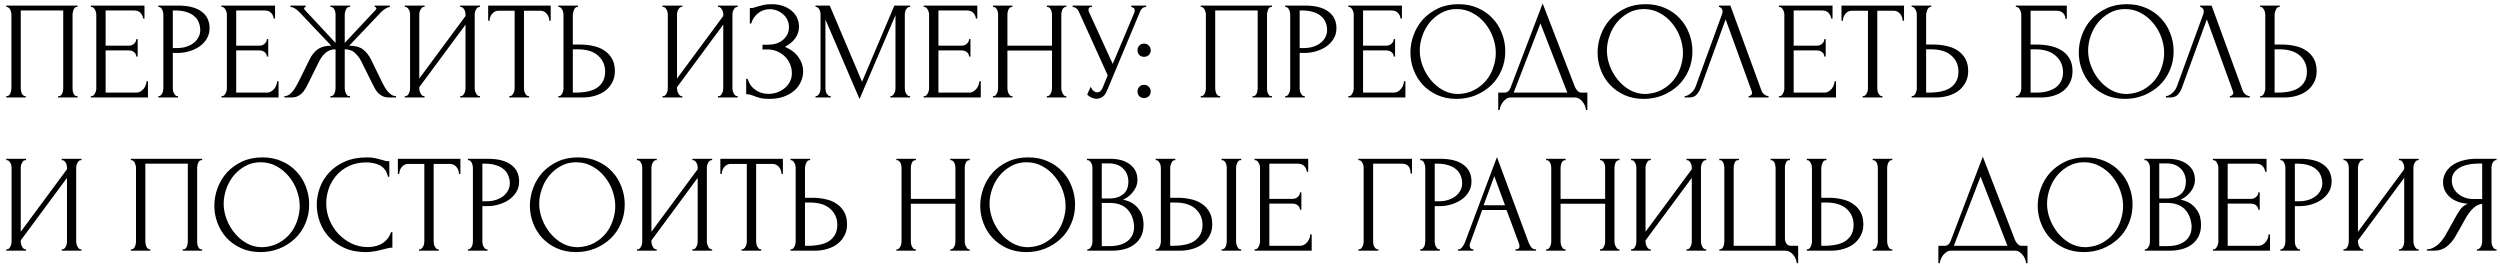 <?xml version="1.0" encoding="UTF-8"?> <svg xmlns="http://www.w3.org/2000/svg" width="359" height="38" viewBox="0 0 359 38" fill="none"><path d="M0.9 13.8H1C1.107 13.8 1.2 13.767 1.28 13.7C1.36 13.62 1.427 13.527 1.48 13.42C1.533 13.3 1.573 13.18 1.6 13.06C1.627 12.927 1.64 12.807 1.64 12.7V2.04C1.64 1.947 1.62 1.84 1.58 1.72C1.553 1.6 1.513 1.487 1.46 1.38C1.407 1.273 1.34 1.187 1.26 1.12C1.18 1.04 1.093 1 1 1H0.9V0.8H11.14V1H10.98C10.887 1 10.807 1.04 10.74 1.12C10.673 1.187 10.613 1.28 10.56 1.4C10.52 1.507 10.487 1.62 10.46 1.74C10.433 1.86 10.42 1.96 10.42 2.04V12.7C10.42 12.807 10.427 12.92 10.44 13.04C10.467 13.16 10.5 13.28 10.54 13.4C10.593 13.507 10.653 13.6 10.72 13.68C10.8 13.76 10.887 13.8 10.98 13.8H11.14V14H8.34V13.8H8.52C8.613 13.8 8.693 13.76 8.76 13.68C8.84 13.6 8.9 13.507 8.94 13.4C8.993 13.293 9.027 13.18 9.04 13.06C9.067 12.927 9.08 12.807 9.08 12.7V1.5H2.98V12.7C2.98 12.807 2.993 12.927 3.02 13.06C3.047 13.18 3.08 13.293 3.12 13.4C3.173 13.507 3.24 13.6 3.32 13.68C3.4 13.76 3.493 13.8 3.6 13.8H3.7V14H0.9V13.8ZM13.048 13.8H13.148C13.255 13.8 13.348 13.767 13.428 13.7C13.508 13.62 13.575 13.527 13.628 13.42C13.695 13.313 13.742 13.2 13.768 13.08C13.808 12.96 13.828 12.847 13.828 12.74V2.04C13.828 1.947 13.808 1.84 13.768 1.72C13.742 1.6 13.695 1.487 13.628 1.38C13.575 1.273 13.508 1.187 13.428 1.12C13.348 1.04 13.255 1 13.148 1H13.048V0.8H20.748V2.66H20.548C20.522 2.353 20.402 2.087 20.188 1.86C19.975 1.62 19.642 1.5 19.188 1.5H15.168V6.56H18.488C18.795 6.56 19.048 6.467 19.248 6.28C19.462 6.093 19.568 5.873 19.568 5.62H19.768V8.12H19.568C19.568 7.88 19.468 7.673 19.268 7.5C19.068 7.327 18.808 7.24 18.488 7.24H15.168V13.3H19.548C19.802 13.3 20.022 13.24 20.208 13.12C20.395 13 20.548 12.86 20.668 12.7C20.802 12.527 20.895 12.347 20.948 12.16C21.015 11.96 21.048 11.793 21.048 11.66H21.248V14H13.048V13.8ZM22.735 0.8H25.576C27.055 0.8 28.175 1.087 28.936 1.66C29.709 2.22 30.096 3.02 30.096 4.06C30.096 4.62 29.962 5.12 29.695 5.56C29.429 6 29.076 6.373 28.636 6.68C28.209 6.973 27.722 7.2 27.175 7.36C26.642 7.52 26.109 7.6 25.576 7.6H24.816V12.7C24.816 12.807 24.829 12.927 24.855 13.06C24.882 13.18 24.922 13.293 24.976 13.4C25.042 13.507 25.109 13.6 25.175 13.68C25.256 13.76 25.349 13.8 25.456 13.8H25.555V14H22.735V13.8H22.835C22.929 13.8 23.015 13.76 23.096 13.68C23.175 13.6 23.242 13.507 23.296 13.4C23.349 13.293 23.389 13.18 23.416 13.06C23.442 12.927 23.456 12.807 23.456 12.7V2.04C23.456 1.853 23.402 1.64 23.296 1.4C23.189 1.16 23.035 1.027 22.835 1H22.735V0.8ZM24.816 1.5V6.9H25.416C25.949 6.9 26.422 6.827 26.835 6.68C27.262 6.533 27.616 6.34 27.895 6.1C28.175 5.86 28.389 5.587 28.535 5.28C28.682 4.973 28.756 4.66 28.756 4.34C28.756 3.953 28.689 3.593 28.555 3.26C28.436 2.913 28.229 2.613 27.936 2.36C27.655 2.093 27.282 1.887 26.816 1.74C26.349 1.58 25.776 1.5 25.096 1.5H24.816ZM31.798 13.8H31.898C32.005 13.8 32.098 13.767 32.178 13.7C32.258 13.62 32.325 13.527 32.378 13.42C32.445 13.313 32.492 13.2 32.518 13.08C32.558 12.96 32.578 12.847 32.578 12.74V2.04C32.578 1.947 32.558 1.84 32.518 1.72C32.492 1.6 32.445 1.487 32.378 1.38C32.325 1.273 32.258 1.187 32.178 1.12C32.098 1.04 32.005 1 31.898 1H31.798V0.8H39.498V2.66H39.298C39.272 2.353 39.152 2.087 38.938 1.86C38.725 1.62 38.392 1.5 37.938 1.5H33.918V6.56H37.238C37.545 6.56 37.798 6.467 37.998 6.28C38.212 6.093 38.318 5.873 38.318 5.62H38.518V8.12H38.318C38.318 7.88 38.218 7.673 38.018 7.5C37.818 7.327 37.558 7.24 37.238 7.24H33.918V13.3H38.298C38.552 13.3 38.772 13.24 38.958 13.12C39.145 13 39.298 12.86 39.418 12.7C39.552 12.527 39.645 12.347 39.698 12.16C39.765 11.96 39.798 11.793 39.798 11.66H39.998V14H31.798V13.8ZM47.446 13.8H47.545C47.652 13.8 47.745 13.767 47.825 13.7C47.906 13.62 47.972 13.527 48.026 13.42C48.079 13.3 48.119 13.18 48.145 13.06C48.172 12.927 48.185 12.807 48.185 12.7V7.08C47.612 7.08 47.139 7.247 46.766 7.58C46.392 7.9 46.086 8.3 45.846 8.78L44.245 12C44.126 12.253 43.992 12.5 43.846 12.74C43.712 12.98 43.552 13.193 43.365 13.38C43.179 13.567 42.959 13.72 42.706 13.84C42.452 13.947 42.139 14 41.766 14H40.846V13.8C41.099 13.8 41.332 13.727 41.545 13.58C41.759 13.42 41.946 13.233 42.105 13.02C42.279 12.793 42.425 12.567 42.545 12.34C42.679 12.113 42.785 11.92 42.865 11.76L44.446 8.56C44.752 7.92 45.145 7.427 45.626 7.08C46.119 6.733 46.766 6.56 47.566 6.56L43.066 1.82C42.839 1.58 42.612 1.387 42.386 1.24C42.172 1.093 41.946 1.013 41.706 1V0.8H43.886V1C43.739 1.04 43.666 1.113 43.666 1.22C43.666 1.26 43.692 1.32 43.745 1.4L48.185 6.16V2.04C48.185 1.947 48.172 1.84 48.145 1.72C48.119 1.6 48.079 1.487 48.026 1.38C47.972 1.273 47.906 1.187 47.825 1.12C47.745 1.04 47.652 1 47.545 1H47.446V0.8H50.266V1H50.105C49.919 1.027 49.772 1.16 49.666 1.4C49.559 1.64 49.505 1.853 49.505 2.04V6.16L53.965 1.4C54.019 1.347 54.045 1.287 54.045 1.22C54.045 1.073 53.965 1 53.806 1V0.8H55.986V1C55.759 1.027 55.526 1.12 55.285 1.28C55.045 1.427 54.832 1.607 54.645 1.82L50.145 6.56C50.986 6.56 51.639 6.733 52.105 7.08C52.572 7.427 52.965 7.92 53.285 8.56L54.846 11.76C54.925 11.92 55.026 12.113 55.145 12.34C55.266 12.567 55.412 12.793 55.586 13.02C55.759 13.233 55.952 13.42 56.166 13.58C56.379 13.727 56.612 13.8 56.865 13.8V14H55.925C55.566 14 55.259 13.947 55.005 13.84C54.752 13.72 54.532 13.573 54.346 13.4C54.159 13.213 53.999 13 53.865 12.76C53.732 12.52 53.599 12.267 53.465 12L51.865 8.78C51.626 8.313 51.319 7.913 50.946 7.58C50.586 7.247 50.105 7.08 49.505 7.08V12.7C49.505 12.807 49.519 12.92 49.545 13.04C49.572 13.16 49.612 13.28 49.666 13.4C49.719 13.507 49.779 13.6 49.846 13.68C49.925 13.76 50.019 13.8 50.126 13.8H50.266V14H47.446V13.8ZM66.087 13.8H66.187C66.293 13.8 66.387 13.767 66.467 13.7C66.547 13.62 66.613 13.527 66.667 13.42C66.733 13.3 66.78 13.18 66.807 13.06C66.833 12.927 66.847 12.807 66.847 12.7V3.54L60.207 12.52V12.7C60.207 12.807 60.22 12.927 60.247 13.06C60.287 13.18 60.333 13.293 60.387 13.4C60.44 13.507 60.507 13.6 60.587 13.68C60.667 13.76 60.76 13.8 60.867 13.8H60.967V14H58.127V13.8H58.227C58.333 13.8 58.427 13.767 58.507 13.7C58.587 13.62 58.653 13.527 58.707 13.42C58.773 13.3 58.82 13.18 58.847 13.06C58.873 12.927 58.887 12.807 58.887 12.7V2.04C58.887 1.947 58.873 1.84 58.847 1.72C58.82 1.6 58.773 1.487 58.707 1.38C58.653 1.273 58.587 1.187 58.507 1.12C58.427 1.04 58.333 1 58.227 1H58.127V0.8H60.967V1H60.807C60.713 1.013 60.627 1.06 60.547 1.14C60.48 1.22 60.42 1.313 60.367 1.42C60.313 1.513 60.273 1.62 60.247 1.74C60.22 1.847 60.207 1.947 60.207 2.04V11.28L66.847 2.3V2.04C66.847 1.947 66.833 1.84 66.807 1.72C66.78 1.6 66.733 1.487 66.667 1.38C66.613 1.273 66.547 1.187 66.467 1.12C66.387 1.04 66.293 1 66.187 1H66.087V0.8H68.927V1H68.827C68.72 1 68.627 1.04 68.547 1.12C68.467 1.187 68.4 1.273 68.347 1.38C68.293 1.487 68.247 1.6 68.207 1.72C68.18 1.84 68.167 1.947 68.167 2.04V12.7C68.167 12.807 68.18 12.92 68.207 13.04C68.247 13.16 68.293 13.28 68.347 13.4C68.4 13.507 68.467 13.6 68.547 13.68C68.627 13.76 68.72 13.8 68.827 13.8H68.927V14H66.087V13.8ZM75.882 13.8H75.982V14H73.142V13.8H73.242C73.349 13.8 73.442 13.76 73.522 13.68C73.602 13.6 73.668 13.507 73.722 13.4C73.788 13.293 73.835 13.18 73.862 13.06C73.888 12.927 73.902 12.807 73.902 12.7V1.54H71.582C71.368 1.54 71.182 1.587 71.022 1.68C70.862 1.773 70.728 1.893 70.622 2.04C70.515 2.173 70.435 2.327 70.382 2.5C70.329 2.66 70.302 2.82 70.302 2.98H70.102V0.8H79.082V2.98H78.882C78.882 2.82 78.855 2.66 78.802 2.5C78.749 2.327 78.668 2.173 78.562 2.04C78.455 1.893 78.322 1.773 78.162 1.68C78.002 1.587 77.815 1.54 77.602 1.54H75.242V12.7C75.242 12.807 75.255 12.927 75.282 13.06C75.308 13.18 75.349 13.293 75.402 13.4C75.469 13.507 75.535 13.6 75.602 13.68C75.682 13.76 75.775 13.8 75.882 13.8ZM80.177 13.8H80.277C80.371 13.8 80.457 13.767 80.537 13.7C80.617 13.62 80.684 13.527 80.737 13.42C80.791 13.313 80.831 13.2 80.857 13.08C80.897 12.96 80.917 12.853 80.917 12.76V2.1C80.917 2.007 80.904 1.893 80.877 1.76C80.851 1.627 80.804 1.507 80.737 1.4C80.684 1.293 80.617 1.2 80.537 1.12C80.457 1.04 80.371 1 80.277 1H80.177V0.8H82.997V1H82.857C82.671 1.027 82.524 1.173 82.417 1.44C82.311 1.693 82.257 1.913 82.257 2.1V6.4H83.377C83.991 6.4 84.591 6.467 85.177 6.6C85.777 6.72 86.304 6.933 86.757 7.24C87.224 7.533 87.597 7.927 87.877 8.42C88.157 8.9 88.297 9.5 88.297 10.22C88.297 10.807 88.177 11.333 87.937 11.8C87.697 12.267 87.371 12.667 86.957 13C86.544 13.32 86.051 13.567 85.477 13.74C84.917 13.913 84.311 14 83.657 14H80.177V13.8ZM82.557 13.3C84.104 13.3 85.211 13.033 85.877 12.5C86.557 11.967 86.897 11.233 86.897 10.3C86.897 9.353 86.557 8.58 85.877 7.98C85.211 7.38 84.224 7.08 82.917 7.08H82.257V13.3H82.557ZM103.098 13.8H103.198C103.305 13.8 103.398 13.767 103.478 13.7C103.558 13.62 103.625 13.527 103.678 13.42C103.745 13.3 103.792 13.18 103.818 13.06C103.845 12.927 103.858 12.807 103.858 12.7V3.54L97.218 12.52V12.7C97.218 12.807 97.232 12.927 97.258 13.06C97.298 13.18 97.345 13.293 97.398 13.4C97.452 13.507 97.518 13.6 97.598 13.68C97.678 13.76 97.772 13.8 97.878 13.8H97.978V14H95.138V13.8H95.238C95.345 13.8 95.438 13.767 95.518 13.7C95.598 13.62 95.665 13.527 95.718 13.42C95.785 13.3 95.832 13.18 95.858 13.06C95.885 12.927 95.898 12.807 95.898 12.7V2.04C95.898 1.947 95.885 1.84 95.858 1.72C95.832 1.6 95.785 1.487 95.718 1.38C95.665 1.273 95.598 1.187 95.518 1.12C95.438 1.04 95.345 1 95.238 1H95.138V0.8H97.978V1H97.818C97.725 1.013 97.638 1.06 97.558 1.14C97.492 1.22 97.432 1.313 97.378 1.42C97.325 1.513 97.285 1.62 97.258 1.74C97.232 1.847 97.218 1.947 97.218 2.04V11.28L103.858 2.3V2.04C103.858 1.947 103.845 1.84 103.818 1.72C103.792 1.6 103.745 1.487 103.678 1.38C103.625 1.273 103.558 1.187 103.478 1.12C103.398 1.04 103.305 1 103.198 1H103.098V0.8H105.938V1H105.838C105.732 1 105.638 1.04 105.558 1.12C105.478 1.187 105.412 1.273 105.358 1.38C105.305 1.487 105.258 1.6 105.218 1.72C105.192 1.84 105.178 1.947 105.178 2.04V12.7C105.178 12.807 105.192 12.92 105.218 13.04C105.258 13.16 105.305 13.28 105.358 13.4C105.412 13.507 105.478 13.6 105.558 13.68C105.638 13.76 105.732 13.8 105.838 13.8H105.938V14H103.098V13.8ZM107.674 1.16H107.854C107.96 1.16 108.08 1.147 108.214 1.12C108.347 1.08 108.487 1.033 108.634 0.98C108.887 0.9 109.187 0.82 109.534 0.74C109.88 0.647 110.3 0.6 110.794 0.6C111.42 0.6 111.974 0.687 112.454 0.86C112.947 1.033 113.36 1.267 113.694 1.56C114.04 1.853 114.3 2.193 114.474 2.58C114.647 2.967 114.734 3.38 114.734 3.82C114.734 4.447 114.554 5.007 114.194 5.5C113.847 5.98 113.354 6.387 112.714 6.72C113.62 7.12 114.28 7.633 114.694 8.26C115.12 8.873 115.334 9.54 115.334 10.26C115.334 10.78 115.22 11.28 114.994 11.76C114.78 12.24 114.467 12.66 114.054 13.02C113.64 13.38 113.134 13.667 112.534 13.88C111.934 14.093 111.247 14.2 110.474 14.2C109.914 14.2 109.46 14.153 109.114 14.06C108.767 13.967 108.467 13.867 108.214 13.76C108.054 13.693 107.9 13.64 107.754 13.6C107.62 13.56 107.48 13.54 107.334 13.54H107.154V11.32H107.354C107.474 11.693 107.634 12.02 107.834 12.3C108.047 12.567 108.287 12.787 108.554 12.96C108.82 13.133 109.107 13.267 109.414 13.36C109.72 13.44 110.034 13.48 110.354 13.48C110.767 13.48 111.174 13.413 111.574 13.28C111.987 13.133 112.347 12.933 112.654 12.68C112.974 12.427 113.227 12.12 113.414 11.76C113.614 11.387 113.714 10.973 113.714 10.52C113.714 10.067 113.627 9.633 113.454 9.22C113.28 8.793 113.034 8.427 112.714 8.12C112.407 7.813 112.04 7.567 111.614 7.38C111.187 7.193 110.72 7.1 110.214 7.1H109.494V6.42H110.314C110.714 6.42 111.094 6.367 111.454 6.26C111.814 6.14 112.127 5.973 112.394 5.76C112.674 5.533 112.894 5.267 113.054 4.96C113.214 4.653 113.294 4.3 113.294 3.9C113.294 3.5 113.214 3.14 113.054 2.82C112.894 2.5 112.68 2.233 112.414 2.02C112.16 1.793 111.867 1.62 111.534 1.5C111.214 1.38 110.88 1.32 110.534 1.32C110.254 1.32 109.98 1.36 109.714 1.44C109.447 1.52 109.194 1.647 108.954 1.82C108.714 1.993 108.5 2.207 108.314 2.46C108.127 2.713 107.98 3.02 107.874 3.38H107.674V1.16ZM127.851 13.8H127.951C128.045 13.8 128.131 13.76 128.211 13.68C128.291 13.6 128.358 13.507 128.411 13.4C128.478 13.293 128.525 13.18 128.551 13.06C128.578 12.927 128.591 12.807 128.591 12.7V2.18L123.431 14.22L118.531 2.8V12.7C118.531 12.807 118.545 12.927 118.571 13.06C118.598 13.18 118.638 13.293 118.691 13.4C118.758 13.507 118.831 13.6 118.911 13.68C118.991 13.76 119.085 13.8 119.191 13.8H119.291V14H117.111V13.8H117.211C117.305 13.8 117.391 13.76 117.471 13.68C117.551 13.6 117.618 13.507 117.671 13.4C117.725 13.293 117.765 13.18 117.791 13.06C117.818 12.927 117.831 12.807 117.831 12.7V2.04C117.831 1.947 117.818 1.84 117.791 1.72C117.765 1.6 117.725 1.487 117.671 1.38C117.618 1.273 117.551 1.187 117.471 1.12C117.391 1.04 117.305 1 117.211 1H117.111V0.8H119.151L123.791 11.74L128.431 0.8H130.691V1H130.591C130.485 1 130.391 1.04 130.311 1.12C130.231 1.187 130.158 1.273 130.091 1.38C130.038 1.487 129.998 1.6 129.971 1.72C129.945 1.84 129.931 1.947 129.931 2.04V12.7C129.931 12.807 129.945 12.927 129.971 13.06C129.998 13.18 130.038 13.293 130.091 13.4C130.158 13.507 130.231 13.6 130.311 13.68C130.391 13.76 130.485 13.8 130.591 13.8H130.691V14H127.851V13.8ZM132.638 13.8H132.738C132.845 13.8 132.938 13.767 133.018 13.7C133.098 13.62 133.165 13.527 133.218 13.42C133.285 13.313 133.332 13.2 133.358 13.08C133.398 12.96 133.418 12.847 133.418 12.74V2.04C133.418 1.947 133.398 1.84 133.358 1.72C133.332 1.6 133.285 1.487 133.218 1.38C133.165 1.273 133.098 1.187 133.018 1.12C132.938 1.04 132.845 1 132.738 1H132.638V0.8H140.338V2.66H140.138C140.112 2.353 139.992 2.087 139.778 1.86C139.565 1.62 139.232 1.5 138.778 1.5H134.758V6.56H138.078C138.385 6.56 138.638 6.467 138.838 6.28C139.052 6.093 139.158 5.873 139.158 5.62H139.358V8.12H139.158C139.158 7.88 139.058 7.673 138.858 7.5C138.658 7.327 138.398 7.24 138.078 7.24H134.758V13.3H139.138C139.392 13.3 139.612 13.24 139.798 13.12C139.985 13 140.138 12.86 140.258 12.7C140.392 12.527 140.485 12.347 140.538 12.16C140.605 11.96 140.638 11.793 140.638 11.66H140.838V14H132.638V13.8ZM150.325 13.8H150.425C150.519 13.8 150.605 13.767 150.685 13.7C150.765 13.62 150.832 13.527 150.885 13.42C150.952 13.3 150.999 13.18 151.025 13.06C151.052 12.927 151.065 12.807 151.065 12.7V7.26H144.665V12.7C144.665 12.807 144.679 12.927 144.705 13.06C144.732 13.18 144.772 13.293 144.825 13.4C144.879 13.507 144.939 13.6 145.005 13.68C145.085 13.76 145.179 13.8 145.285 13.8H145.385V14H142.585V13.8H142.685C142.779 13.8 142.865 13.767 142.945 13.7C143.025 13.62 143.092 13.527 143.145 13.42C143.212 13.3 143.259 13.18 143.285 13.06C143.312 12.927 143.325 12.807 143.325 12.7V2.04C143.325 1.947 143.312 1.84 143.285 1.72C143.259 1.6 143.219 1.487 143.165 1.38C143.112 1.273 143.045 1.187 142.965 1.12C142.885 1.04 142.792 1 142.685 1H142.585V0.8H145.385V1H145.285C145.179 1 145.085 1.04 145.005 1.12C144.925 1.187 144.859 1.273 144.805 1.38C144.765 1.487 144.732 1.6 144.705 1.72C144.679 1.84 144.665 1.947 144.665 2.04V6.56H151.065V2.04C151.065 1.947 151.052 1.84 151.025 1.72C150.999 1.6 150.959 1.487 150.905 1.38C150.852 1.273 150.785 1.187 150.705 1.12C150.625 1.04 150.532 1 150.425 1H150.325V0.8H153.125V1H153.025C152.919 1 152.825 1.04 152.745 1.12C152.665 1.187 152.599 1.273 152.545 1.38C152.505 1.487 152.472 1.6 152.445 1.72C152.419 1.84 152.405 1.947 152.405 2.04V12.7C152.405 12.807 152.419 12.927 152.445 13.06C152.485 13.18 152.532 13.293 152.585 13.4C152.639 13.507 152.699 13.6 152.765 13.68C152.845 13.76 152.932 13.8 153.025 13.8H153.125V14H150.325V13.8ZM154.027 0.8H156.807V1H156.687C156.54 1 156.44 1.047 156.387 1.14C156.333 1.22 156.307 1.307 156.307 1.4C156.307 1.467 156.313 1.527 156.327 1.58C156.34 1.633 156.353 1.673 156.367 1.7L159.787 9.18L162.847 1.92C162.86 1.893 162.88 1.84 162.907 1.76C162.933 1.667 162.947 1.58 162.947 1.5C162.947 1.313 162.88 1.187 162.747 1.12C162.613 1.04 162.513 1 162.447 1V0.8H164.587V1C164.347 1 164.16 1.067 164.027 1.2C163.907 1.32 163.813 1.447 163.747 1.58L158.947 13.06C158.787 13.447 158.573 13.733 158.307 13.92C158.04 14.093 157.753 14.18 157.447 14.18C157.247 14.18 157.067 14.147 156.907 14.08C156.747 14.027 156.607 13.96 156.487 13.88C156.367 13.8 156.273 13.727 156.207 13.66C156.153 13.593 156.127 13.56 156.127 13.56L156.627 12.46C156.733 12.713 156.873 12.913 157.047 13.06C157.22 13.193 157.4 13.26 157.587 13.26C157.707 13.26 157.827 13.22 157.947 13.14C158.08 13.047 158.193 12.907 158.287 12.72L159.067 10.82L154.907 1.64C154.72 1.24 154.427 1.027 154.027 1V0.8ZM163.345 7.22C163.345 6.953 163.431 6.727 163.605 6.54C163.791 6.353 164.018 6.26 164.285 6.26C164.551 6.26 164.778 6.353 164.965 6.54C165.151 6.727 165.245 6.953 165.245 7.22C165.245 7.487 165.151 7.713 164.965 7.9C164.778 8.073 164.551 8.16 164.285 8.16C164.018 8.16 163.791 8.073 163.605 7.9C163.431 7.713 163.345 7.487 163.345 7.22ZM163.345 13.14C163.345 12.873 163.431 12.647 163.605 12.46C163.791 12.273 164.018 12.18 164.285 12.18C164.551 12.18 164.778 12.273 164.965 12.46C165.151 12.647 165.245 12.873 165.245 13.14C165.245 13.407 165.151 13.633 164.965 13.82C164.778 13.993 164.551 14.08 164.285 14.08C164.018 14.08 163.791 13.993 163.605 13.82C163.431 13.633 163.345 13.407 163.345 13.14ZM172.423 13.8H172.523C172.63 13.8 172.723 13.767 172.803 13.7C172.883 13.62 172.95 13.527 173.003 13.42C173.057 13.3 173.097 13.18 173.123 13.06C173.15 12.927 173.163 12.807 173.163 12.7V2.04C173.163 1.947 173.143 1.84 173.103 1.72C173.077 1.6 173.037 1.487 172.983 1.38C172.93 1.273 172.863 1.187 172.783 1.12C172.703 1.04 172.617 1 172.523 1H172.423V0.8H182.663V1H182.503C182.41 1 182.33 1.04 182.263 1.12C182.197 1.187 182.137 1.28 182.083 1.4C182.043 1.507 182.01 1.62 181.983 1.74C181.957 1.86 181.943 1.96 181.943 2.04V12.7C181.943 12.807 181.95 12.92 181.963 13.04C181.99 13.16 182.023 13.28 182.063 13.4C182.117 13.507 182.177 13.6 182.243 13.68C182.323 13.76 182.41 13.8 182.503 13.8H182.663V14H179.863V13.8H180.043C180.137 13.8 180.217 13.76 180.283 13.68C180.363 13.6 180.423 13.507 180.463 13.4C180.517 13.293 180.55 13.18 180.563 13.06C180.59 12.927 180.603 12.807 180.603 12.7V1.5H174.503V12.7C174.503 12.807 174.517 12.927 174.543 13.06C174.57 13.18 174.603 13.293 174.643 13.4C174.697 13.507 174.763 13.6 174.843 13.68C174.923 13.76 175.017 13.8 175.123 13.8H175.223V14H172.423V13.8ZM184.552 0.8H187.392C188.872 0.8 189.992 1.087 190.752 1.66C191.525 2.22 191.912 3.02 191.912 4.06C191.912 4.62 191.779 5.12 191.512 5.56C191.245 6 190.892 6.373 190.452 6.68C190.025 6.973 189.539 7.2 188.992 7.36C188.459 7.52 187.925 7.6 187.392 7.6H186.632V12.7C186.632 12.807 186.645 12.927 186.672 13.06C186.699 13.18 186.739 13.293 186.792 13.4C186.859 13.507 186.925 13.6 186.992 13.68C187.072 13.76 187.165 13.8 187.272 13.8H187.372V14H184.552V13.8H184.652C184.745 13.8 184.832 13.76 184.912 13.68C184.992 13.6 185.059 13.507 185.112 13.4C185.165 13.293 185.205 13.18 185.232 13.06C185.259 12.927 185.272 12.807 185.272 12.7V2.04C185.272 1.853 185.219 1.64 185.112 1.4C185.005 1.16 184.852 1.027 184.652 1H184.552V0.8ZM186.632 1.5V6.9H187.232C187.765 6.9 188.239 6.827 188.652 6.68C189.079 6.533 189.432 6.34 189.712 6.1C189.992 5.86 190.205 5.587 190.352 5.28C190.499 4.973 190.572 4.66 190.572 4.34C190.572 3.953 190.505 3.593 190.372 3.26C190.252 2.913 190.045 2.613 189.752 2.36C189.472 2.093 189.099 1.887 188.632 1.74C188.165 1.58 187.592 1.5 186.912 1.5H186.632ZM193.615 13.8H193.715C193.822 13.8 193.915 13.767 193.995 13.7C194.075 13.62 194.142 13.527 194.195 13.42C194.262 13.313 194.308 13.2 194.335 13.08C194.375 12.96 194.395 12.847 194.395 12.74V2.04C194.395 1.947 194.375 1.84 194.335 1.72C194.308 1.6 194.262 1.487 194.195 1.38C194.142 1.273 194.075 1.187 193.995 1.12C193.915 1.04 193.822 1 193.715 1H193.615V0.8H201.315V2.66H201.115C201.088 2.353 200.968 2.087 200.755 1.86C200.542 1.62 200.208 1.5 199.755 1.5H195.735V6.56H199.055C199.362 6.56 199.615 6.467 199.815 6.28C200.028 6.093 200.135 5.873 200.135 5.62H200.335V8.12H200.135C200.135 7.88 200.035 7.673 199.835 7.5C199.635 7.327 199.375 7.24 199.055 7.24H195.735V13.3H200.115C200.368 13.3 200.588 13.24 200.775 13.12C200.962 13 201.115 12.86 201.235 12.7C201.368 12.527 201.462 12.347 201.515 12.16C201.582 11.96 201.615 11.793 201.615 11.66H201.815V14H193.615V13.8ZM209.437 0.6C210.477 0.6 211.41 0.787 212.237 1.16C213.064 1.52 213.764 2.013 214.337 2.64C214.924 3.253 215.37 3.973 215.677 4.8C215.997 5.613 216.157 6.467 216.157 7.36C216.157 8.36 215.97 9.28 215.597 10.12C215.237 10.96 214.737 11.68 214.097 12.28C213.457 12.88 212.71 13.353 211.857 13.7C211.017 14.033 210.117 14.2 209.157 14.2C208.13 14.2 207.204 14.013 206.377 13.64C205.564 13.267 204.87 12.773 204.297 12.16C203.737 11.547 203.304 10.84 202.997 10.04C202.69 9.24 202.537 8.407 202.537 7.54C202.537 6.687 202.69 5.847 202.997 5.02C203.304 4.18 203.75 3.433 204.337 2.78C204.937 2.127 205.664 1.6 206.517 1.2C207.37 0.8 208.344 0.6 209.437 0.6ZM209.417 13.5C210.31 13.46 211.09 13.26 211.757 12.9C212.437 12.527 213.004 12.06 213.457 11.5C213.91 10.927 214.244 10.3 214.457 9.62C214.684 8.94 214.797 8.267 214.797 7.6C214.797 6.867 214.664 6.127 214.397 5.38C214.13 4.633 213.75 3.96 213.257 3.36C212.764 2.747 212.17 2.253 211.477 1.88C210.797 1.493 210.03 1.3 209.177 1.3C208.35 1.3 207.61 1.487 206.957 1.86C206.304 2.22 205.744 2.687 205.277 3.26C204.824 3.833 204.477 4.473 204.237 5.18C203.997 5.887 203.877 6.58 203.877 7.26C203.877 7.993 204.017 8.733 204.297 9.48C204.577 10.213 204.964 10.88 205.457 11.48C205.95 12.08 206.53 12.567 207.197 12.94C207.877 13.313 208.617 13.5 209.417 13.5ZM227.946 13.3V15.8H227.746C227.733 15.627 227.686 15.433 227.606 15.22C227.526 15.007 227.413 14.807 227.266 14.62C227.133 14.447 226.973 14.3 226.786 14.18C226.599 14.06 226.393 14 226.166 14H216.946C216.719 14 216.513 14.06 216.326 14.18C216.139 14.313 215.973 14.467 215.826 14.64C215.693 14.827 215.579 15.027 215.486 15.24C215.406 15.453 215.359 15.64 215.346 15.8H215.146V13.3H216.026C216.453 13.3 216.753 13.053 216.926 12.56L221.526 0.5L226.166 12.5C226.259 12.7 226.386 12.887 226.546 13.06C226.706 13.22 226.893 13.3 227.106 13.3H227.946ZM217.366 13.3H225.066L221.206 3.36L217.366 13.3ZM236.312 0.6C237.352 0.6 238.285 0.787 239.112 1.16C239.939 1.52 240.639 2.013 241.212 2.64C241.799 3.253 242.245 3.973 242.552 4.8C242.872 5.613 243.032 6.467 243.032 7.36C243.032 8.36 242.845 9.28 242.472 10.12C242.112 10.96 241.612 11.68 240.972 12.28C240.332 12.88 239.585 13.353 238.732 13.7C237.892 14.033 236.992 14.2 236.032 14.2C235.005 14.2 234.079 14.013 233.252 13.64C232.439 13.267 231.745 12.773 231.172 12.16C230.612 11.547 230.179 10.84 229.872 10.04C229.565 9.24 229.412 8.407 229.412 7.54C229.412 6.687 229.565 5.847 229.872 5.02C230.179 4.18 230.625 3.433 231.212 2.78C231.812 2.127 232.539 1.6 233.392 1.2C234.245 0.8 235.219 0.6 236.312 0.6ZM236.292 13.5C237.185 13.46 237.965 13.26 238.632 12.9C239.312 12.527 239.879 12.06 240.332 11.5C240.785 10.927 241.119 10.3 241.332 9.62C241.559 8.94 241.672 8.267 241.672 7.6C241.672 6.867 241.539 6.127 241.272 5.38C241.005 4.633 240.625 3.96 240.132 3.36C239.639 2.747 239.045 2.253 238.352 1.88C237.672 1.493 236.905 1.3 236.052 1.3C235.225 1.3 234.485 1.487 233.832 1.86C233.179 2.22 232.619 2.687 232.152 3.26C231.699 3.833 231.352 4.473 231.112 5.18C230.872 5.887 230.752 6.58 230.752 7.26C230.752 7.993 230.892 8.733 231.172 9.48C231.452 10.213 231.839 10.88 232.332 11.48C232.825 12.08 233.405 12.567 234.072 12.94C234.752 13.313 235.492 13.5 236.292 13.5ZM244.221 12.6C244.101 12.947 243.914 13.267 243.661 13.56C243.408 13.853 243.034 14 242.541 14H241.921V13.8C242.001 13.8 242.108 13.78 242.241 13.74C242.374 13.687 242.514 13.607 242.661 13.5C242.808 13.393 242.954 13.26 243.101 13.1C243.248 12.927 243.374 12.713 243.481 12.46L247.261 2.1C247.328 1.9 247.361 1.747 247.361 1.64C247.361 1.44 247.301 1.287 247.181 1.18C247.074 1.06 246.961 1 246.841 1V0.8H248.481L252.961 13.04C253.028 13.227 253.154 13.4 253.341 13.56C253.528 13.707 253.734 13.787 253.961 13.8V14H251.101V13.8C251.208 13.8 251.314 13.76 251.421 13.68C251.541 13.587 251.601 13.467 251.601 13.32C251.601 13.28 251.588 13.22 251.561 13.14L247.801 2.78L244.221 12.6ZM255.451 13.8H255.551C255.657 13.8 255.751 13.767 255.831 13.7C255.911 13.62 255.977 13.527 256.031 13.42C256.097 13.313 256.144 13.2 256.171 13.08C256.211 12.96 256.231 12.847 256.231 12.74V2.04C256.231 1.947 256.211 1.84 256.171 1.72C256.144 1.6 256.097 1.487 256.031 1.38C255.977 1.273 255.911 1.187 255.831 1.12C255.751 1.04 255.657 1 255.551 1H255.451V0.8H263.151V2.66H262.951C262.924 2.353 262.804 2.087 262.591 1.86C262.377 1.62 262.044 1.5 261.591 1.5H257.571V6.56H260.891C261.197 6.56 261.451 6.467 261.651 6.28C261.864 6.093 261.971 5.873 261.971 5.62H262.171V8.12H261.971C261.971 7.88 261.871 7.673 261.671 7.5C261.471 7.327 261.211 7.24 260.891 7.24H257.571V13.3H261.951C262.204 13.3 262.424 13.24 262.611 13.12C262.797 13 262.951 12.86 263.071 12.7C263.204 12.527 263.297 12.347 263.351 12.16C263.417 11.96 263.451 11.793 263.451 11.66H263.651V14H255.451V13.8ZM270.218 13.8H270.318V14H267.478V13.8H267.578C267.684 13.8 267.778 13.76 267.858 13.68C267.938 13.6 268.004 13.507 268.058 13.4C268.124 13.293 268.171 13.18 268.198 13.06C268.224 12.927 268.238 12.807 268.238 12.7V1.54H265.918C265.704 1.54 265.518 1.587 265.358 1.68C265.198 1.773 265.064 1.893 264.958 2.04C264.851 2.173 264.771 2.327 264.718 2.5C264.664 2.66 264.638 2.82 264.638 2.98H264.438V0.8H273.418V2.98H273.218C273.218 2.82 273.191 2.66 273.138 2.5C273.084 2.327 273.004 2.173 272.898 2.04C272.791 1.893 272.658 1.773 272.498 1.68C272.338 1.587 272.151 1.54 271.938 1.54H269.578V12.7C269.578 12.807 269.591 12.927 269.618 13.06C269.644 13.18 269.684 13.293 269.738 13.4C269.804 13.507 269.871 13.6 269.938 13.68C270.018 13.76 270.111 13.8 270.218 13.8ZM274.513 13.8H274.613C274.707 13.8 274.793 13.767 274.873 13.7C274.953 13.62 275.02 13.527 275.073 13.42C275.127 13.313 275.167 13.2 275.193 13.08C275.233 12.96 275.253 12.853 275.253 12.76V2.1C275.253 2.007 275.24 1.893 275.213 1.76C275.187 1.627 275.14 1.507 275.073 1.4C275.02 1.293 274.953 1.2 274.873 1.12C274.793 1.04 274.707 1 274.613 1H274.513V0.8H277.333V1H277.193C277.007 1.027 276.86 1.173 276.753 1.44C276.647 1.693 276.593 1.913 276.593 2.1V6.4H277.713C278.327 6.4 278.927 6.467 279.513 6.6C280.113 6.72 280.64 6.933 281.093 7.24C281.56 7.533 281.933 7.927 282.213 8.42C282.493 8.9 282.633 9.5 282.633 10.22C282.633 10.807 282.513 11.333 282.273 11.8C282.033 12.267 281.707 12.667 281.293 13C280.88 13.32 280.387 13.567 279.813 13.74C279.253 13.913 278.647 14 277.993 14H274.513V13.8ZM276.893 13.3C278.44 13.3 279.547 13.033 280.213 12.5C280.893 11.967 281.233 11.233 281.233 10.3C281.233 9.353 280.893 8.58 280.213 7.98C279.547 7.38 278.56 7.08 277.253 7.08H276.593V13.3H276.893ZM289.474 13.8H289.574C289.681 13.8 289.774 13.767 289.854 13.7C289.934 13.62 290.001 13.527 290.054 13.42C290.121 13.313 290.168 13.2 290.194 13.08C290.234 12.96 290.254 12.847 290.254 12.74V2.04C290.254 1.947 290.234 1.84 290.194 1.72C290.168 1.6 290.121 1.487 290.054 1.38C290.001 1.273 289.934 1.187 289.854 1.12C289.774 1.04 289.681 1 289.574 1H289.474V0.8H296.794V2.7H296.594C296.594 2.393 296.488 2.127 296.274 1.9C296.061 1.66 295.734 1.54 295.294 1.54H291.594V6.4H292.514C293.128 6.4 293.734 6.46 294.334 6.58C294.948 6.7 295.494 6.907 295.974 7.2C296.468 7.48 296.861 7.867 297.154 8.36C297.461 8.853 297.614 9.473 297.614 10.22C297.614 10.807 297.501 11.333 297.274 11.8C297.061 12.267 296.754 12.667 296.354 13C295.954 13.32 295.474 13.567 294.914 13.74C294.368 13.913 293.768 14 293.114 14H289.474V13.8ZM292.374 13.3C293.041 13.3 293.614 13.227 294.094 13.08C294.588 12.933 294.994 12.733 295.314 12.48C295.634 12.213 295.868 11.907 296.014 11.56C296.174 11.2 296.254 10.813 296.254 10.4C296.254 9.427 295.908 8.633 295.214 8.02C294.521 7.393 293.534 7.08 292.254 7.08H291.594V13.3H292.374ZM305.413 0.6C306.453 0.6 307.387 0.787 308.213 1.16C309.04 1.52 309.74 2.013 310.313 2.64C310.9 3.253 311.347 3.973 311.653 4.8C311.973 5.613 312.133 6.467 312.133 7.36C312.133 8.36 311.947 9.28 311.573 10.12C311.213 10.96 310.713 11.68 310.073 12.28C309.433 12.88 308.687 13.353 307.833 13.7C306.993 14.033 306.093 14.2 305.133 14.2C304.107 14.2 303.18 14.013 302.353 13.64C301.54 13.267 300.847 12.773 300.273 12.16C299.713 11.547 299.28 10.84 298.973 10.04C298.667 9.24 298.513 8.407 298.513 7.54C298.513 6.687 298.667 5.847 298.973 5.02C299.28 4.18 299.727 3.433 300.313 2.78C300.913 2.127 301.64 1.6 302.493 1.2C303.347 0.8 304.32 0.6 305.413 0.6ZM305.393 13.5C306.287 13.46 307.067 13.26 307.733 12.9C308.413 12.527 308.98 12.06 309.433 11.5C309.887 10.927 310.22 10.3 310.433 9.62C310.66 8.94 310.773 8.267 310.773 7.6C310.773 6.867 310.64 6.127 310.373 5.38C310.107 4.633 309.727 3.96 309.233 3.36C308.74 2.747 308.147 2.253 307.453 1.88C306.773 1.493 306.007 1.3 305.153 1.3C304.327 1.3 303.587 1.487 302.933 1.86C302.28 2.22 301.72 2.687 301.253 3.26C300.8 3.833 300.453 4.473 300.213 5.18C299.973 5.887 299.853 6.58 299.853 7.26C299.853 7.993 299.993 8.733 300.273 9.48C300.553 10.213 300.94 10.88 301.433 11.48C301.927 12.08 302.507 12.567 303.173 12.94C303.853 13.313 304.593 13.5 305.393 13.5ZM313.323 12.6C313.203 12.947 313.016 13.267 312.763 13.56C312.509 13.853 312.136 14 311.643 14H311.023V13.8C311.103 13.8 311.209 13.78 311.343 13.74C311.476 13.687 311.616 13.607 311.763 13.5C311.909 13.393 312.056 13.26 312.203 13.1C312.349 12.927 312.476 12.713 312.583 12.46L316.363 2.1C316.429 1.9 316.463 1.747 316.463 1.64C316.463 1.44 316.403 1.287 316.283 1.18C316.176 1.06 316.063 1 315.943 1V0.8H317.583L322.063 13.04C322.129 13.227 322.256 13.4 322.443 13.56C322.629 13.707 322.836 13.787 323.063 13.8V14H320.203V13.8C320.309 13.8 320.416 13.76 320.523 13.68C320.643 13.587 320.703 13.467 320.703 13.32C320.703 13.28 320.689 13.22 320.663 13.14L316.903 2.78L313.323 12.6ZM324.552 13.8H324.652C324.746 13.8 324.832 13.767 324.912 13.7C324.992 13.62 325.059 13.527 325.112 13.42C325.166 13.313 325.206 13.2 325.232 13.08C325.272 12.96 325.292 12.853 325.292 12.76V2.1C325.292 2.007 325.279 1.893 325.252 1.76C325.226 1.627 325.179 1.507 325.112 1.4C325.059 1.293 324.992 1.2 324.912 1.12C324.832 1.04 324.746 1 324.652 1H324.552V0.8H327.372V1H327.232C327.046 1.027 326.899 1.173 326.792 1.44C326.686 1.693 326.632 1.913 326.632 2.1V6.4H327.752C328.366 6.4 328.966 6.467 329.552 6.6C330.152 6.72 330.679 6.933 331.132 7.24C331.599 7.533 331.972 7.927 332.252 8.42C332.532 8.9 332.672 9.5 332.672 10.22C332.672 10.807 332.552 11.333 332.312 11.8C332.072 12.267 331.746 12.667 331.332 13C330.919 13.32 330.426 13.567 329.852 13.74C329.292 13.913 328.686 14 328.032 14H324.552V13.8ZM326.932 13.3C328.479 13.3 329.586 13.033 330.252 12.5C330.932 11.967 331.272 11.233 331.272 10.3C331.272 9.353 330.932 8.58 330.252 7.98C329.586 7.38 328.599 7.08 327.292 7.08H326.632V13.3H326.932ZM8.86 35.8H8.96C9.067 35.8 9.16 35.767 9.24 35.7C9.32 35.62 9.387 35.527 9.44 35.42C9.507 35.3 9.553 35.18 9.58 35.06C9.607 34.927 9.62 34.807 9.62 34.7V25.54L2.98 34.52V34.7C2.98 34.807 2.993 34.927 3.02 35.06C3.06 35.18 3.107 35.293 3.16 35.4C3.213 35.507 3.28 35.6 3.36 35.68C3.44 35.76 3.533 35.8 3.64 35.8H3.74V36H0.9V35.8H1C1.107 35.8 1.2 35.767 1.28 35.7C1.36 35.62 1.427 35.527 1.48 35.42C1.547 35.3 1.593 35.18 1.62 35.06C1.647 34.927 1.66 34.807 1.66 34.7V24.04C1.66 23.947 1.647 23.84 1.62 23.72C1.593 23.6 1.547 23.487 1.48 23.38C1.427 23.273 1.36 23.187 1.28 23.12C1.2 23.04 1.107 23 1 23H0.9V22.8H3.74V23H3.58C3.487 23.013 3.4 23.06 3.32 23.14C3.253 23.22 3.193 23.313 3.14 23.42C3.087 23.513 3.047 23.62 3.02 23.74C2.993 23.847 2.98 23.947 2.98 24.04V33.28L9.62 24.3V24.04C9.62 23.947 9.607 23.84 9.58 23.72C9.553 23.6 9.507 23.487 9.44 23.38C9.387 23.273 9.32 23.187 9.24 23.12C9.16 23.04 9.067 23 8.96 23H8.86V22.8H11.7V23H11.6C11.493 23 11.4 23.04 11.32 23.12C11.24 23.187 11.173 23.273 11.12 23.38C11.067 23.487 11.02 23.6 10.98 23.72C10.953 23.84 10.94 23.947 10.94 24.04V34.7C10.94 34.807 10.953 34.92 10.98 35.04C11.02 35.16 11.067 35.28 11.12 35.4C11.173 35.507 11.24 35.6 11.32 35.68C11.4 35.76 11.493 35.8 11.6 35.8H11.7V36H8.86V35.8ZM18.791 35.8H18.891C18.997 35.8 19.091 35.767 19.171 35.7C19.251 35.62 19.317 35.527 19.371 35.42C19.424 35.3 19.464 35.18 19.491 35.06C19.517 34.927 19.531 34.807 19.531 34.7V24.04C19.531 23.947 19.511 23.84 19.471 23.72C19.444 23.6 19.404 23.487 19.351 23.38C19.297 23.273 19.231 23.187 19.151 23.12C19.071 23.04 18.984 23 18.891 23H18.791V22.8H29.031V23H28.871C28.777 23 28.697 23.04 28.631 23.12C28.564 23.187 28.504 23.28 28.451 23.4C28.411 23.507 28.377 23.62 28.351 23.74C28.324 23.86 28.311 23.96 28.311 24.04V34.7C28.311 34.807 28.317 34.92 28.331 35.04C28.357 35.16 28.391 35.28 28.431 35.4C28.484 35.507 28.544 35.6 28.611 35.68C28.691 35.76 28.777 35.8 28.871 35.8H29.031V36H26.231V35.8H26.411C26.504 35.8 26.584 35.76 26.651 35.68C26.731 35.6 26.791 35.507 26.831 35.4C26.884 35.293 26.917 35.18 26.931 35.06C26.957 34.927 26.971 34.807 26.971 34.7V23.5H20.871V34.7C20.871 34.807 20.884 34.927 20.911 35.06C20.937 35.18 20.971 35.293 21.011 35.4C21.064 35.507 21.131 35.6 21.211 35.68C21.291 35.76 21.384 35.8 21.491 35.8H21.591V36H18.791V35.8ZM37.679 22.6C38.719 22.6 39.652 22.787 40.479 23.16C41.306 23.52 42.006 24.013 42.579 24.64C43.166 25.253 43.612 25.973 43.919 26.8C44.239 27.613 44.399 28.467 44.399 29.36C44.399 30.36 44.212 31.28 43.839 32.12C43.479 32.96 42.979 33.68 42.339 34.28C41.699 34.88 40.952 35.353 40.099 35.7C39.259 36.033 38.359 36.2 37.399 36.2C36.372 36.2 35.446 36.013 34.619 35.64C33.806 35.267 33.112 34.773 32.539 34.16C31.979 33.547 31.546 32.84 31.239 32.04C30.932 31.24 30.779 30.407 30.779 29.54C30.779 28.687 30.932 27.847 31.239 27.02C31.546 26.18 31.992 25.433 32.579 24.78C33.179 24.127 33.906 23.6 34.759 23.2C35.612 22.8 36.586 22.6 37.679 22.6ZM37.659 35.5C38.552 35.46 39.332 35.26 39.999 34.9C40.679 34.527 41.246 34.06 41.699 33.5C42.152 32.927 42.486 32.3 42.699 31.62C42.926 30.94 43.039 30.267 43.039 29.6C43.039 28.867 42.906 28.127 42.639 27.38C42.372 26.633 41.992 25.96 41.499 25.36C41.006 24.747 40.412 24.253 39.719 23.88C39.039 23.493 38.272 23.3 37.419 23.3C36.592 23.3 35.852 23.487 35.199 23.86C34.546 24.22 33.986 24.687 33.519 25.26C33.066 25.833 32.719 26.473 32.479 27.18C32.239 27.887 32.119 28.58 32.119 29.26C32.119 29.993 32.259 30.733 32.539 31.48C32.819 32.213 33.206 32.88 33.699 33.48C34.192 34.08 34.772 34.567 35.439 34.94C36.119 35.313 36.859 35.5 37.659 35.5ZM52.647 23.32C51.66 23.32 50.8 23.5 50.067 23.86C49.347 24.207 48.747 24.667 48.267 25.24C47.787 25.8 47.427 26.433 47.187 27.14C46.96 27.847 46.847 28.547 46.847 29.24C46.847 30.027 47 30.8 47.307 31.56C47.614 32.307 48.034 32.973 48.567 33.56C49.114 34.133 49.747 34.6 50.467 34.96C51.187 35.307 51.967 35.48 52.807 35.48C53.047 35.48 53.327 35.453 53.647 35.4C53.98 35.347 54.307 35.247 54.627 35.1C54.947 34.94 55.24 34.72 55.507 34.44C55.787 34.16 56 33.793 56.147 33.34H56.347V35.56C56.147 35.56 55.934 35.587 55.707 35.64C55.494 35.693 55.254 35.753 54.987 35.82C54.64 35.913 54.254 36 53.827 36.08C53.414 36.16 52.974 36.2 52.507 36.2C51.347 36.2 50.327 36 49.447 35.6C48.567 35.2 47.834 34.68 47.247 34.04C46.66 33.4 46.22 32.68 45.927 31.88C45.634 31.067 45.487 30.247 45.487 29.42C45.487 28.593 45.634 27.773 45.927 26.96C46.22 26.147 46.667 25.42 47.267 24.78C47.867 24.127 48.62 23.6 49.527 23.2C50.434 22.8 51.5 22.6 52.727 22.6C53.167 22.6 53.56 22.64 53.907 22.72C54.267 22.8 54.587 22.88 54.867 22.96C55.067 23.027 55.247 23.08 55.407 23.12C55.58 23.147 55.747 23.16 55.907 23.16V25.38H55.707C55.627 24.967 55.48 24.627 55.267 24.36C55.054 24.08 54.8 23.867 54.507 23.72C54.227 23.573 53.92 23.473 53.587 23.42C53.267 23.353 52.954 23.32 52.647 23.32ZM62.913 35.8H63.013V36H60.173V35.8H60.273C60.38 35.8 60.473 35.76 60.553 35.68C60.633 35.6 60.7 35.507 60.753 35.4C60.82 35.293 60.867 35.18 60.893 35.06C60.92 34.927 60.933 34.807 60.933 34.7V23.54H58.613C58.4 23.54 58.213 23.587 58.053 23.68C57.893 23.773 57.76 23.893 57.653 24.04C57.547 24.173 57.467 24.327 57.413 24.5C57.36 24.66 57.333 24.82 57.333 24.98H57.133V22.8H66.113V24.98H65.913C65.913 24.82 65.886 24.66 65.833 24.5C65.78 24.327 65.7 24.173 65.593 24.04C65.487 23.893 65.353 23.773 65.193 23.68C65.033 23.587 64.847 23.54 64.633 23.54H62.273V34.7C62.273 34.807 62.286 34.927 62.313 35.06C62.34 35.18 62.38 35.293 62.433 35.4C62.5 35.507 62.566 35.6 62.633 35.68C62.713 35.76 62.806 35.8 62.913 35.8ZM67.189 22.8H70.029C71.509 22.8 72.629 23.087 73.389 23.66C74.162 24.22 74.549 25.02 74.549 26.06C74.549 26.62 74.415 27.12 74.149 27.56C73.882 28 73.529 28.373 73.089 28.68C72.662 28.973 72.175 29.2 71.629 29.36C71.095 29.52 70.562 29.6 70.029 29.6H69.269V34.7C69.269 34.807 69.282 34.927 69.309 35.06C69.335 35.18 69.375 35.293 69.429 35.4C69.495 35.507 69.562 35.6 69.629 35.68C69.709 35.76 69.802 35.8 69.909 35.8H70.009V36H67.189V35.8H67.289C67.382 35.8 67.469 35.76 67.549 35.68C67.629 35.6 67.695 35.507 67.749 35.4C67.802 35.293 67.842 35.18 67.869 35.06C67.895 34.927 67.909 34.807 67.909 34.7V24.04C67.909 23.853 67.855 23.64 67.749 23.4C67.642 23.16 67.489 23.027 67.289 23H67.189V22.8ZM69.269 23.5V28.9H69.869C70.402 28.9 70.875 28.827 71.289 28.68C71.715 28.533 72.069 28.34 72.349 28.1C72.629 27.86 72.842 27.587 72.989 27.28C73.135 26.973 73.209 26.66 73.209 26.34C73.209 25.953 73.142 25.593 73.009 25.26C72.889 24.913 72.682 24.613 72.389 24.36C72.109 24.093 71.735 23.887 71.269 23.74C70.802 23.58 70.229 23.5 69.549 23.5H69.269ZM82.992 22.6C84.032 22.6 84.965 22.787 85.792 23.16C86.618 23.52 87.318 24.013 87.892 24.64C88.478 25.253 88.925 25.973 89.232 26.8C89.552 27.613 89.712 28.467 89.712 29.36C89.712 30.36 89.525 31.28 89.152 32.12C88.792 32.96 88.292 33.68 87.652 34.28C87.012 34.88 86.265 35.353 85.412 35.7C84.572 36.033 83.672 36.2 82.712 36.2C81.685 36.2 80.758 36.013 79.932 35.64C79.118 35.267 78.425 34.773 77.852 34.16C77.292 33.547 76.858 32.84 76.552 32.04C76.245 31.24 76.092 30.407 76.092 29.54C76.092 28.687 76.245 27.847 76.552 27.02C76.858 26.18 77.305 25.433 77.892 24.78C78.492 24.127 79.218 23.6 80.072 23.2C80.925 22.8 81.898 22.6 82.992 22.6ZM82.972 35.5C83.865 35.46 84.645 35.26 85.312 34.9C85.992 34.527 86.558 34.06 87.012 33.5C87.465 32.927 87.798 32.3 88.012 31.62C88.238 30.94 88.352 30.267 88.352 29.6C88.352 28.867 88.218 28.127 87.952 27.38C87.685 26.633 87.305 25.96 86.812 25.36C86.318 24.747 85.725 24.253 85.032 23.88C84.352 23.493 83.585 23.3 82.732 23.3C81.905 23.3 81.165 23.487 80.512 23.86C79.858 24.22 79.298 24.687 78.832 25.26C78.378 25.833 78.032 26.473 77.792 27.18C77.552 27.887 77.432 28.58 77.432 29.26C77.432 29.993 77.572 30.733 77.852 31.48C78.132 32.213 78.518 32.88 79.012 33.48C79.505 34.08 80.085 34.567 80.752 34.94C81.432 35.313 82.172 35.5 82.972 35.5ZM99.426 35.8H99.526C99.633 35.8 99.726 35.767 99.806 35.7C99.886 35.62 99.953 35.527 100.006 35.42C100.073 35.3 100.12 35.18 100.146 35.06C100.173 34.927 100.186 34.807 100.186 34.7V25.54L93.546 34.52V34.7C93.546 34.807 93.56 34.927 93.586 35.06C93.626 35.18 93.673 35.293 93.726 35.4C93.78 35.507 93.846 35.6 93.926 35.68C94.006 35.76 94.1 35.8 94.206 35.8H94.306V36H91.466V35.8H91.566C91.673 35.8 91.766 35.767 91.846 35.7C91.926 35.62 91.993 35.527 92.046 35.42C92.113 35.3 92.16 35.18 92.186 35.06C92.213 34.927 92.226 34.807 92.226 34.7V24.04C92.226 23.947 92.213 23.84 92.186 23.72C92.16 23.6 92.113 23.487 92.046 23.38C91.993 23.273 91.926 23.187 91.846 23.12C91.766 23.04 91.673 23 91.566 23H91.466V22.8H94.306V23H94.146C94.053 23.013 93.966 23.06 93.886 23.14C93.82 23.22 93.76 23.313 93.706 23.42C93.653 23.513 93.613 23.62 93.586 23.74C93.56 23.847 93.546 23.947 93.546 24.04V33.28L100.186 24.3V24.04C100.186 23.947 100.173 23.84 100.146 23.72C100.12 23.6 100.073 23.487 100.006 23.38C99.953 23.273 99.886 23.187 99.806 23.12C99.726 23.04 99.633 23 99.526 23H99.426V22.8H102.266V23H102.166C102.06 23 101.966 23.04 101.886 23.12C101.806 23.187 101.74 23.273 101.686 23.38C101.633 23.487 101.586 23.6 101.546 23.72C101.52 23.84 101.506 23.947 101.506 24.04V34.7C101.506 34.807 101.52 34.92 101.546 35.04C101.586 35.16 101.633 35.28 101.686 35.4C101.74 35.507 101.806 35.6 101.886 35.68C101.966 35.76 102.06 35.8 102.166 35.8H102.266V36H99.426V35.8ZM109.222 35.8H109.322V36H106.482V35.8H106.582C106.688 35.8 106.782 35.76 106.862 35.68C106.942 35.6 107.008 35.507 107.062 35.4C107.128 35.293 107.175 35.18 107.202 35.06C107.228 34.927 107.242 34.807 107.242 34.7V23.54H104.922C104.708 23.54 104.522 23.587 104.362 23.68C104.202 23.773 104.068 23.893 103.962 24.04C103.855 24.173 103.775 24.327 103.722 24.5C103.668 24.66 103.642 24.82 103.642 24.98H103.442V22.8H112.422V24.98H112.222C112.222 24.82 112.195 24.66 112.142 24.5C112.088 24.327 112.008 24.173 111.902 24.04C111.795 23.893 111.662 23.773 111.502 23.68C111.342 23.587 111.155 23.54 110.942 23.54H108.582V34.7C108.582 34.807 108.595 34.927 108.622 35.06C108.648 35.18 108.688 35.293 108.742 35.4C108.808 35.507 108.875 35.6 108.942 35.68C109.022 35.76 109.115 35.8 109.222 35.8ZM113.517 35.8H113.617C113.711 35.8 113.797 35.767 113.877 35.7C113.957 35.62 114.024 35.527 114.077 35.42C114.131 35.313 114.171 35.2 114.197 35.08C114.237 34.96 114.257 34.853 114.257 34.76V24.1C114.257 24.007 114.244 23.893 114.217 23.76C114.191 23.627 114.144 23.507 114.077 23.4C114.024 23.293 113.957 23.2 113.877 23.12C113.797 23.04 113.711 23 113.617 23H113.517V22.8H116.337V23H116.197C116.011 23.027 115.864 23.173 115.757 23.44C115.651 23.693 115.597 23.913 115.597 24.1V28.4H116.717C117.331 28.4 117.931 28.467 118.517 28.6C119.117 28.72 119.644 28.933 120.097 29.24C120.564 29.533 120.937 29.927 121.217 30.42C121.497 30.9 121.637 31.5 121.637 32.22C121.637 32.807 121.517 33.333 121.277 33.8C121.037 34.267 120.711 34.667 120.297 35C119.884 35.32 119.391 35.567 118.817 35.74C118.257 35.913 117.651 36 116.997 36H113.517V35.8ZM115.897 35.3C117.444 35.3 118.551 35.033 119.217 34.5C119.897 33.967 120.237 33.233 120.237 32.3C120.237 31.353 119.897 30.58 119.217 29.98C118.551 29.38 117.564 29.08 116.257 29.08H115.597V35.3H115.897ZM136.458 35.8H136.558C136.651 35.8 136.738 35.767 136.818 35.7C136.898 35.62 136.965 35.527 137.018 35.42C137.085 35.3 137.131 35.18 137.158 35.06C137.185 34.927 137.198 34.807 137.198 34.7V29.26H130.798V34.7C130.798 34.807 130.811 34.927 130.838 35.06C130.865 35.18 130.905 35.293 130.958 35.4C131.011 35.507 131.071 35.6 131.138 35.68C131.218 35.76 131.311 35.8 131.418 35.8H131.518V36H128.718V35.8H128.818C128.911 35.8 128.998 35.767 129.078 35.7C129.158 35.62 129.225 35.527 129.278 35.42C129.345 35.3 129.391 35.18 129.418 35.06C129.445 34.927 129.458 34.807 129.458 34.7V24.04C129.458 23.947 129.445 23.84 129.418 23.72C129.391 23.6 129.351 23.487 129.298 23.38C129.245 23.273 129.178 23.187 129.098 23.12C129.018 23.04 128.925 23 128.818 23H128.718V22.8H131.518V23H131.418C131.311 23 131.218 23.04 131.138 23.12C131.058 23.187 130.991 23.273 130.938 23.38C130.898 23.487 130.865 23.6 130.838 23.72C130.811 23.84 130.798 23.947 130.798 24.04V28.56H137.198V24.04C137.198 23.947 137.185 23.84 137.158 23.72C137.131 23.6 137.091 23.487 137.038 23.38C136.985 23.273 136.918 23.187 136.838 23.12C136.758 23.04 136.665 23 136.558 23H136.458V22.8H139.258V23H139.158C139.051 23 138.958 23.04 138.878 23.12C138.798 23.187 138.731 23.273 138.678 23.38C138.638 23.487 138.605 23.6 138.578 23.72C138.551 23.84 138.538 23.947 138.538 24.04V34.7C138.538 34.807 138.551 34.927 138.578 35.06C138.618 35.18 138.665 35.293 138.718 35.4C138.771 35.507 138.831 35.6 138.898 35.68C138.978 35.76 139.065 35.8 139.158 35.8H139.258V36H136.458V35.8ZM147.66 22.6C148.7 22.6 149.633 22.787 150.46 23.16C151.286 23.52 151.986 24.013 152.56 24.64C153.146 25.253 153.593 25.973 153.9 26.8C154.22 27.613 154.38 28.467 154.38 29.36C154.38 30.36 154.193 31.28 153.82 32.12C153.46 32.96 152.96 33.68 152.32 34.28C151.68 34.88 150.933 35.353 150.08 35.7C149.24 36.033 148.34 36.2 147.38 36.2C146.353 36.2 145.426 36.013 144.6 35.64C143.786 35.267 143.093 34.773 142.52 34.16C141.96 33.547 141.526 32.84 141.22 32.04C140.913 31.24 140.76 30.407 140.76 29.54C140.76 28.687 140.913 27.847 141.22 27.02C141.526 26.18 141.973 25.433 142.56 24.78C143.16 24.127 143.886 23.6 144.74 23.2C145.593 22.8 146.566 22.6 147.66 22.6ZM147.64 35.5C148.533 35.46 149.313 35.26 149.98 34.9C150.66 34.527 151.226 34.06 151.68 33.5C152.133 32.927 152.466 32.3 152.68 31.62C152.906 30.94 153.02 30.267 153.02 29.6C153.02 28.867 152.886 28.127 152.62 27.38C152.353 26.633 151.973 25.96 151.48 25.36C150.986 24.747 150.393 24.253 149.7 23.88C149.02 23.493 148.253 23.3 147.4 23.3C146.573 23.3 145.833 23.487 145.18 23.86C144.526 24.22 143.966 24.687 143.5 25.26C143.046 25.833 142.7 26.473 142.46 27.18C142.22 27.887 142.1 28.58 142.1 29.26C142.1 29.993 142.24 30.733 142.52 31.48C142.8 32.213 143.186 32.88 143.68 33.48C144.173 34.08 144.753 34.567 145.42 34.94C146.1 35.313 146.84 35.5 147.64 35.5ZM156.134 35.8H156.234C156.328 35.8 156.414 35.76 156.494 35.68C156.574 35.6 156.641 35.507 156.694 35.4C156.761 35.293 156.808 35.18 156.834 35.06C156.861 34.927 156.874 34.807 156.874 34.7V24.06C156.874 23.967 156.861 23.86 156.834 23.74C156.808 23.62 156.761 23.507 156.694 23.4C156.641 23.28 156.568 23.187 156.474 23.12C156.394 23.04 156.301 23 156.194 23H156.094V22.8H159.374C160.614 22.8 161.581 23.073 162.274 23.62C162.981 24.167 163.334 24.893 163.334 25.8C163.334 26.187 163.268 26.533 163.134 26.84C163.001 27.147 162.828 27.42 162.614 27.66C162.414 27.9 162.194 28.107 161.954 28.28C161.714 28.44 161.488 28.573 161.274 28.68C161.834 28.787 162.301 28.967 162.674 29.22C163.048 29.473 163.348 29.767 163.574 30.1C163.814 30.42 163.981 30.767 164.074 31.14C164.168 31.513 164.214 31.88 164.214 32.24C164.214 32.933 164.088 33.52 163.834 34C163.581 34.467 163.241 34.853 162.814 35.16C162.401 35.453 161.921 35.667 161.374 35.8C160.841 35.933 160.288 36 159.714 36H156.134V35.8ZM162.854 32.36C162.748 31.333 162.401 30.54 161.814 29.98C161.228 29.42 160.401 29.14 159.334 29.14H158.214V35.34H159.374C160.454 35.34 161.301 35.1 161.914 34.62C162.541 34.127 162.854 33.447 162.854 32.58V32.36ZM162.034 25.98C161.994 25.207 161.721 24.593 161.214 24.14C160.721 23.687 160.054 23.46 159.214 23.46H158.214V28.5H159.254C159.814 28.5 160.268 28.427 160.614 28.28C160.974 28.133 161.261 27.947 161.474 27.72C161.688 27.48 161.834 27.22 161.914 26.94C161.994 26.66 162.034 26.387 162.034 26.12V25.98ZM165.96 35.8H166.06C166.153 35.8 166.24 35.767 166.32 35.7C166.4 35.62 166.466 35.527 166.52 35.42C166.573 35.313 166.613 35.2 166.64 35.08C166.68 34.96 166.7 34.853 166.7 34.76V24.1C166.7 24.007 166.686 23.893 166.66 23.76C166.633 23.627 166.586 23.507 166.52 23.4C166.466 23.293 166.4 23.2 166.32 23.12C166.24 23.04 166.153 23 166.06 23H165.96V22.8H168.78V23H168.64C168.453 23.027 168.306 23.173 168.2 23.44C168.093 23.693 168.04 23.913 168.04 24.1V28.4H169.16C169.773 28.4 170.373 28.467 170.96 28.6C171.56 28.72 172.086 28.933 172.54 29.24C173.006 29.533 173.38 29.927 173.66 30.42C173.94 30.9 174.08 31.5 174.08 32.22C174.08 32.807 173.96 33.333 173.72 33.8C173.48 34.267 173.153 34.667 172.74 35C172.326 35.32 171.833 35.567 171.26 35.74C170.7 35.913 170.093 36 169.44 36H165.96V35.8ZM168.34 35.3C169.886 35.3 170.993 35.033 171.66 34.5C172.34 33.967 172.68 33.233 172.68 32.3C172.68 31.353 172.34 30.58 171.66 29.98C170.993 29.38 170.006 29.08 168.7 29.08H168.04V35.3H168.34ZM175.42 22.8H178.24V23H178.08C177.986 23.013 177.9 23.06 177.82 23.14C177.753 23.22 177.693 23.313 177.64 23.42C177.6 23.513 177.566 23.62 177.54 23.74C177.513 23.847 177.5 23.947 177.5 24.04V34.7C177.5 34.807 177.513 34.92 177.54 35.04C177.566 35.16 177.606 35.28 177.66 35.4C177.713 35.507 177.773 35.6 177.84 35.68C177.92 35.747 178.006 35.787 178.1 35.8H178.24V36H175.42V35.8H175.52C175.626 35.8 175.72 35.767 175.8 35.7C175.88 35.62 175.946 35.527 176 35.42C176.053 35.3 176.093 35.18 176.12 35.06C176.146 34.927 176.16 34.807 176.16 34.7V24.04C176.16 23.947 176.146 23.84 176.12 23.72C176.093 23.6 176.053 23.487 176 23.38C175.946 23.273 175.88 23.187 175.8 23.12C175.72 23.04 175.626 23 175.52 23H175.42V22.8ZM180.158 35.8H180.258C180.364 35.8 180.458 35.767 180.538 35.7C180.618 35.62 180.684 35.527 180.738 35.42C180.804 35.313 180.851 35.2 180.878 35.08C180.918 34.96 180.938 34.847 180.938 34.74V24.04C180.938 23.947 180.918 23.84 180.878 23.72C180.851 23.6 180.804 23.487 180.738 23.38C180.684 23.273 180.618 23.187 180.538 23.12C180.458 23.04 180.364 23 180.258 23H180.158V22.8H187.858V24.66H187.658C187.631 24.353 187.511 24.087 187.298 23.86C187.084 23.62 186.751 23.5 186.298 23.5H182.278V28.56H185.598C185.904 28.56 186.158 28.467 186.358 28.28C186.571 28.093 186.678 27.873 186.678 27.62H186.878V30.12H186.678C186.678 29.88 186.578 29.673 186.378 29.5C186.178 29.327 185.918 29.24 185.598 29.24H182.278V35.3H186.658C186.911 35.3 187.131 35.24 187.318 35.12C187.504 35 187.658 34.86 187.778 34.7C187.911 34.527 188.004 34.347 188.058 34.16C188.124 33.96 188.158 33.793 188.158 33.66H188.358V36H180.158V35.8ZM197.84 35.8H197.94V36H195.06V35.8H195.16C195.267 35.8 195.36 35.767 195.44 35.7C195.52 35.62 195.587 35.527 195.64 35.42C195.707 35.313 195.753 35.2 195.78 35.08C195.807 34.96 195.82 34.847 195.82 34.74V24.04C195.82 23.947 195.807 23.84 195.78 23.72C195.753 23.6 195.707 23.487 195.64 23.38C195.587 23.273 195.52 23.187 195.44 23.12C195.36 23.04 195.267 23 195.16 23H195.06V22.8H202.76V24.92H202.56C202.56 24.44 202.453 24.087 202.24 23.86C202.04 23.62 201.72 23.5 201.28 23.5H197.18V34.74C197.18 34.847 197.193 34.96 197.22 35.08C197.247 35.2 197.287 35.313 197.34 35.42C197.407 35.527 197.48 35.62 197.56 35.7C197.64 35.767 197.733 35.8 197.84 35.8ZM203.946 22.8H206.786C208.266 22.8 209.386 23.087 210.146 23.66C210.92 24.22 211.306 25.02 211.306 26.06C211.306 26.62 211.173 27.12 210.906 27.56C210.64 28 210.286 28.373 209.846 28.68C209.42 28.973 208.933 29.2 208.386 29.36C207.853 29.52 207.32 29.6 206.786 29.6H206.026V34.7C206.026 34.807 206.04 34.927 206.066 35.06C206.093 35.18 206.133 35.293 206.186 35.4C206.253 35.507 206.32 35.6 206.386 35.68C206.466 35.76 206.56 35.8 206.666 35.8H206.766V36H203.946V35.8H204.046C204.14 35.8 204.226 35.76 204.306 35.68C204.386 35.6 204.453 35.507 204.506 35.4C204.56 35.293 204.6 35.18 204.626 35.06C204.653 34.927 204.666 34.807 204.666 34.7V24.04C204.666 23.853 204.613 23.64 204.506 23.4C204.4 23.16 204.246 23.027 204.046 23H203.946V22.8ZM206.026 23.5V28.9H206.626C207.16 28.9 207.633 28.827 208.046 28.68C208.473 28.533 208.826 28.34 209.106 28.1C209.386 27.86 209.6 27.587 209.746 27.28C209.893 26.973 209.966 26.66 209.966 26.34C209.966 25.953 209.9 25.593 209.766 25.26C209.646 24.913 209.44 24.613 209.146 24.36C208.866 24.093 208.493 23.887 208.026 23.74C207.56 23.58 206.986 23.5 206.306 23.5H206.026ZM217.622 35.8H217.722C218.042 35.8 218.202 35.653 218.202 35.36C218.202 35.253 218.182 35.14 218.142 35.02L216.342 30.16H212.842L211.102 34.94C211.062 35.047 211.042 35.147 211.042 35.24C211.042 35.413 211.089 35.553 211.182 35.66C211.275 35.753 211.375 35.8 211.482 35.8H211.582V36H209.362V35.8H209.462C209.635 35.8 209.802 35.7 209.962 35.5C210.135 35.287 210.275 35.04 210.382 34.76L214.962 22.56L219.442 34.64C219.535 34.907 219.662 35.167 219.822 35.42C219.995 35.673 220.215 35.8 220.482 35.8H220.582V36H217.622V35.8ZM213.042 29.48H216.122L214.582 25.3L213.042 29.48ZM229.759 35.8H229.859C229.952 35.8 230.039 35.767 230.119 35.7C230.199 35.62 230.266 35.527 230.319 35.42C230.386 35.3 230.432 35.18 230.459 35.06C230.486 34.927 230.499 34.807 230.499 34.7V29.26H224.099V34.7C224.099 34.807 224.112 34.927 224.139 35.06C224.166 35.18 224.206 35.293 224.259 35.4C224.312 35.507 224.372 35.6 224.439 35.68C224.519 35.76 224.612 35.8 224.719 35.8H224.819V36H222.019V35.8H222.119C222.212 35.8 222.299 35.767 222.379 35.7C222.459 35.62 222.526 35.527 222.579 35.42C222.646 35.3 222.692 35.18 222.719 35.06C222.746 34.927 222.759 34.807 222.759 34.7V24.04C222.759 23.947 222.746 23.84 222.719 23.72C222.692 23.6 222.652 23.487 222.599 23.38C222.546 23.273 222.479 23.187 222.399 23.12C222.319 23.04 222.226 23 222.119 23H222.019V22.8H224.819V23H224.719C224.612 23 224.519 23.04 224.439 23.12C224.359 23.187 224.292 23.273 224.239 23.38C224.199 23.487 224.166 23.6 224.139 23.72C224.112 23.84 224.099 23.947 224.099 24.04V28.56H230.499V24.04C230.499 23.947 230.486 23.84 230.459 23.72C230.432 23.6 230.392 23.487 230.339 23.38C230.286 23.273 230.219 23.187 230.139 23.12C230.059 23.04 229.966 23 229.859 23H229.759V22.8H232.559V23H232.459C232.352 23 232.259 23.04 232.179 23.12C232.099 23.187 232.032 23.273 231.979 23.38C231.939 23.487 231.906 23.6 231.879 23.72C231.852 23.84 231.839 23.947 231.839 24.04V34.7C231.839 34.807 231.852 34.927 231.879 35.06C231.919 35.18 231.966 35.293 232.019 35.4C232.072 35.507 232.132 35.6 232.199 35.68C232.279 35.76 232.366 35.8 232.459 35.8H232.559V36H229.759V35.8ZM242.18 35.8H242.28C242.387 35.8 242.48 35.767 242.56 35.7C242.64 35.62 242.707 35.527 242.76 35.42C242.827 35.3 242.874 35.18 242.9 35.06C242.927 34.927 242.94 34.807 242.94 34.7V25.54L236.3 34.52V34.7C236.3 34.807 236.314 34.927 236.34 35.06C236.38 35.18 236.427 35.293 236.48 35.4C236.534 35.507 236.6 35.6 236.68 35.68C236.76 35.76 236.854 35.8 236.96 35.8H237.06V36H234.22V35.8H234.32C234.427 35.8 234.52 35.767 234.6 35.7C234.68 35.62 234.747 35.527 234.8 35.42C234.867 35.3 234.914 35.18 234.94 35.06C234.967 34.927 234.98 34.807 234.98 34.7V24.04C234.98 23.947 234.967 23.84 234.94 23.72C234.914 23.6 234.867 23.487 234.8 23.38C234.747 23.273 234.68 23.187 234.6 23.12C234.52 23.04 234.427 23 234.32 23H234.22V22.8H237.06V23H236.9C236.807 23.013 236.72 23.06 236.64 23.14C236.574 23.22 236.514 23.313 236.46 23.42C236.407 23.513 236.367 23.62 236.34 23.74C236.314 23.847 236.3 23.947 236.3 24.04V33.28L242.94 24.3V24.04C242.94 23.947 242.927 23.84 242.9 23.72C242.874 23.6 242.827 23.487 242.76 23.38C242.707 23.273 242.64 23.187 242.56 23.12C242.48 23.04 242.387 23 242.28 23H242.18V22.8H245.02V23H244.92C244.814 23 244.72 23.04 244.64 23.12C244.56 23.187 244.494 23.273 244.44 23.38C244.387 23.487 244.34 23.6 244.3 23.72C244.274 23.84 244.26 23.947 244.26 24.04V34.7C244.26 34.807 244.274 34.92 244.3 35.04C244.34 35.16 244.387 35.28 244.44 35.4C244.494 35.507 244.56 35.6 244.64 35.68C244.72 35.76 244.814 35.8 244.92 35.8H245.02V36H242.18V35.8ZM246.896 35.8H246.996C247.116 35.8 247.216 35.76 247.296 35.68C247.376 35.6 247.436 35.507 247.476 35.4C247.529 35.293 247.562 35.18 247.576 35.06C247.602 34.927 247.616 34.807 247.616 34.7V24.1C247.616 24.007 247.602 23.893 247.576 23.76C247.562 23.627 247.529 23.507 247.476 23.4C247.436 23.293 247.376 23.2 247.296 23.12C247.216 23.04 247.116 23 246.996 23H246.896V22.8H249.716V23H249.516C249.409 23.013 249.316 23.06 249.236 23.14C249.169 23.22 249.116 23.313 249.076 23.42C249.036 23.527 249.002 23.647 248.976 23.78C248.962 23.9 248.956 24.007 248.956 24.1V35.3H254.976V24.1C254.976 24.007 254.962 23.9 254.936 23.78C254.922 23.647 254.889 23.527 254.836 23.42C254.796 23.313 254.736 23.22 254.656 23.14C254.576 23.06 254.482 23.013 254.376 23H254.256V22.8H257.036V23H256.856C256.749 23.013 256.662 23.06 256.596 23.14C256.529 23.22 256.476 23.313 256.436 23.42C256.396 23.527 256.362 23.647 256.336 23.78C256.322 23.9 256.316 24.007 256.316 24.1V34.22C256.316 34.487 256.382 34.733 256.516 34.96C256.662 35.187 256.896 35.3 257.216 35.3H258.216V37.8H258.016C258.002 37.627 257.956 37.433 257.876 37.22C257.809 37.02 257.702 36.827 257.556 36.64C257.422 36.467 257.249 36.313 257.036 36.18C256.836 36.06 256.596 36 256.316 36H246.896V35.8ZM259.456 35.8H259.556C259.649 35.8 259.736 35.767 259.816 35.7C259.896 35.62 259.962 35.527 260.016 35.42C260.069 35.313 260.109 35.2 260.136 35.08C260.176 34.96 260.196 34.853 260.196 34.76V24.1C260.196 24.007 260.182 23.893 260.156 23.76C260.129 23.627 260.082 23.507 260.016 23.4C259.962 23.293 259.896 23.2 259.816 23.12C259.736 23.04 259.649 23 259.556 23H259.456V22.8H262.276V23H262.136C261.949 23.027 261.802 23.173 261.696 23.44C261.589 23.693 261.536 23.913 261.536 24.1V28.4H262.656C263.269 28.4 263.869 28.467 264.456 28.6C265.056 28.72 265.582 28.933 266.036 29.24C266.502 29.533 266.876 29.927 267.156 30.42C267.436 30.9 267.576 31.5 267.576 32.22C267.576 32.807 267.456 33.333 267.216 33.8C266.976 34.267 266.649 34.667 266.236 35C265.822 35.32 265.329 35.567 264.756 35.74C264.196 35.913 263.589 36 262.936 36H259.456V35.8ZM261.836 35.3C263.382 35.3 264.489 35.033 265.156 34.5C265.836 33.967 266.176 33.233 266.176 32.3C266.176 31.353 265.836 30.58 265.156 29.98C264.489 29.38 263.502 29.08 262.196 29.08H261.536V35.3H261.836ZM268.916 22.8H271.736V23H271.576C271.482 23.013 271.396 23.06 271.316 23.14C271.249 23.22 271.189 23.313 271.136 23.42C271.096 23.513 271.062 23.62 271.036 23.74C271.009 23.847 270.996 23.947 270.996 24.04V34.7C270.996 34.807 271.009 34.92 271.036 35.04C271.062 35.16 271.102 35.28 271.156 35.4C271.209 35.507 271.269 35.6 271.336 35.68C271.416 35.747 271.502 35.787 271.596 35.8H271.736V36H268.916V35.8H269.016C269.122 35.8 269.216 35.767 269.296 35.7C269.376 35.62 269.442 35.527 269.496 35.42C269.549 35.3 269.589 35.18 269.616 35.06C269.642 34.927 269.656 34.807 269.656 34.7V24.04C269.656 23.947 269.642 23.84 269.616 23.72C269.589 23.6 269.549 23.487 269.496 23.38C269.442 23.273 269.376 23.187 269.296 23.12C269.216 23.04 269.122 23 269.016 23H268.916V22.8ZM291.149 35.3V37.8H290.949C290.936 37.627 290.889 37.433 290.809 37.22C290.729 37.007 290.616 36.807 290.469 36.62C290.336 36.447 290.176 36.3 289.989 36.18C289.803 36.06 289.596 36 289.369 36H280.149C279.923 36 279.716 36.06 279.529 36.18C279.343 36.313 279.176 36.467 279.029 36.64C278.896 36.827 278.783 37.027 278.689 37.24C278.609 37.453 278.563 37.64 278.549 37.8H278.349V35.3H279.229C279.656 35.3 279.956 35.053 280.129 34.56L284.729 22.5L289.369 34.5C289.463 34.7 289.589 34.887 289.749 35.06C289.909 35.22 290.096 35.3 290.309 35.3H291.149ZM280.569 35.3H288.269L284.409 25.36L280.569 35.3ZM299.515 22.6C300.555 22.6 301.488 22.787 302.315 23.16C303.142 23.52 303.842 24.013 304.415 24.64C305.002 25.253 305.448 25.973 305.755 26.8C306.075 27.613 306.235 28.467 306.235 29.36C306.235 30.36 306.048 31.28 305.675 32.12C305.315 32.96 304.815 33.68 304.175 34.28C303.535 34.88 302.788 35.353 301.935 35.7C301.095 36.033 300.195 36.2 299.235 36.2C298.208 36.2 297.282 36.013 296.455 35.64C295.642 35.267 294.948 34.773 294.375 34.16C293.815 33.547 293.382 32.84 293.075 32.04C292.768 31.24 292.615 30.407 292.615 29.54C292.615 28.687 292.768 27.847 293.075 27.02C293.382 26.18 293.828 25.433 294.415 24.78C295.015 24.127 295.742 23.6 296.595 23.2C297.448 22.8 298.422 22.6 299.515 22.6ZM299.495 35.5C300.388 35.46 301.168 35.26 301.835 34.9C302.515 34.527 303.082 34.06 303.535 33.5C303.988 32.927 304.322 32.3 304.535 31.62C304.762 30.94 304.875 30.267 304.875 29.6C304.875 28.867 304.742 28.127 304.475 27.38C304.208 26.633 303.828 25.96 303.335 25.36C302.842 24.747 302.248 24.253 301.555 23.88C300.875 23.493 300.108 23.3 299.255 23.3C298.428 23.3 297.688 23.487 297.035 23.86C296.382 24.22 295.822 24.687 295.355 25.26C294.902 25.833 294.555 26.473 294.315 27.18C294.075 27.887 293.955 28.58 293.955 29.26C293.955 29.993 294.095 30.733 294.375 31.48C294.655 32.213 295.042 32.88 295.535 33.48C296.028 34.08 296.608 34.567 297.275 34.94C297.955 35.313 298.695 35.5 299.495 35.5ZM307.99 35.8H308.09C308.183 35.8 308.27 35.76 308.35 35.68C308.43 35.6 308.497 35.507 308.55 35.4C308.617 35.293 308.663 35.18 308.69 35.06C308.717 34.927 308.73 34.807 308.73 34.7V24.06C308.73 23.967 308.717 23.86 308.69 23.74C308.663 23.62 308.617 23.507 308.55 23.4C308.497 23.28 308.423 23.187 308.33 23.12C308.25 23.04 308.157 23 308.05 23H307.95V22.8H311.23C312.47 22.8 313.437 23.073 314.13 23.62C314.837 24.167 315.19 24.893 315.19 25.8C315.19 26.187 315.123 26.533 314.99 26.84C314.857 27.147 314.683 27.42 314.47 27.66C314.27 27.9 314.05 28.107 313.81 28.28C313.57 28.44 313.343 28.573 313.13 28.68C313.69 28.787 314.157 28.967 314.53 29.22C314.903 29.473 315.203 29.767 315.43 30.1C315.67 30.42 315.837 30.767 315.93 31.14C316.023 31.513 316.07 31.88 316.07 32.24C316.07 32.933 315.943 33.52 315.69 34C315.437 34.467 315.097 34.853 314.67 35.16C314.257 35.453 313.777 35.667 313.23 35.8C312.697 35.933 312.143 36 311.57 36H307.99V35.8ZM314.71 32.36C314.603 31.333 314.257 30.54 313.67 29.98C313.083 29.42 312.257 29.14 311.19 29.14H310.07V35.34H311.23C312.31 35.34 313.157 35.1 313.77 34.62C314.397 34.127 314.71 33.447 314.71 32.58V32.36ZM313.89 25.98C313.85 25.207 313.577 24.593 313.07 24.14C312.577 23.687 311.91 23.46 311.07 23.46H310.07V28.5H311.11C311.67 28.5 312.123 28.427 312.47 28.28C312.83 28.133 313.117 27.947 313.33 27.72C313.543 27.48 313.69 27.22 313.77 26.94C313.85 26.66 313.89 26.387 313.89 26.12V25.98ZM317.775 35.8H317.875C317.982 35.8 318.075 35.767 318.155 35.7C318.235 35.62 318.302 35.527 318.355 35.42C318.422 35.313 318.468 35.2 318.495 35.08C318.535 34.96 318.555 34.847 318.555 34.74V24.04C318.555 23.947 318.535 23.84 318.495 23.72C318.468 23.6 318.422 23.487 318.355 23.38C318.302 23.273 318.235 23.187 318.155 23.12C318.075 23.04 317.982 23 317.875 23H317.775V22.8H325.475V24.66H325.275C325.248 24.353 325.128 24.087 324.915 23.86C324.702 23.62 324.368 23.5 323.915 23.5H319.895V28.56H323.215C323.522 28.56 323.775 28.467 323.975 28.28C324.188 28.093 324.295 27.873 324.295 27.62H324.495V30.12H324.295C324.295 29.88 324.195 29.673 323.995 29.5C323.795 29.327 323.535 29.24 323.215 29.24H319.895V35.3H324.275C324.528 35.3 324.748 35.24 324.935 35.12C325.122 35 325.275 34.86 325.395 34.7C325.528 34.527 325.622 34.347 325.675 34.16C325.742 33.96 325.775 33.793 325.775 33.66H325.975V36H317.775V35.8ZM327.462 22.8H330.302C331.782 22.8 332.902 23.087 333.662 23.66C334.435 24.22 334.822 25.02 334.822 26.06C334.822 26.62 334.689 27.12 334.422 27.56C334.155 28 333.802 28.373 333.362 28.68C332.935 28.973 332.449 29.2 331.902 29.36C331.369 29.52 330.835 29.6 330.302 29.6H329.542V34.7C329.542 34.807 329.555 34.927 329.582 35.06C329.609 35.18 329.649 35.293 329.702 35.4C329.769 35.507 329.835 35.6 329.902 35.68C329.982 35.76 330.075 35.8 330.182 35.8H330.282V36H327.462V35.8H327.562C327.655 35.8 327.742 35.76 327.822 35.68C327.902 35.6 327.969 35.507 328.022 35.4C328.075 35.293 328.115 35.18 328.142 35.06C328.169 34.927 328.182 34.807 328.182 34.7V24.04C328.182 23.853 328.129 23.64 328.022 23.4C327.915 23.16 327.762 23.027 327.562 23H327.462V22.8ZM329.542 23.5V28.9H330.142C330.675 28.9 331.149 28.827 331.562 28.68C331.989 28.533 332.342 28.34 332.622 28.1C332.902 27.86 333.115 27.587 333.262 27.28C333.409 26.973 333.482 26.66 333.482 26.34C333.482 25.953 333.415 25.593 333.282 25.26C333.162 24.913 332.955 24.613 332.662 24.36C332.382 24.093 332.009 23.887 331.542 23.74C331.075 23.58 330.502 23.5 329.822 23.5H329.542ZM344.485 35.8H344.585C344.692 35.8 344.785 35.767 344.865 35.7C344.945 35.62 345.012 35.527 345.065 35.42C345.132 35.3 345.178 35.18 345.205 35.06C345.232 34.927 345.245 34.807 345.245 34.7V25.54L338.605 34.52V34.7C338.605 34.807 338.618 34.927 338.645 35.06C338.685 35.18 338.732 35.293 338.785 35.4C338.838 35.507 338.905 35.6 338.985 35.68C339.065 35.76 339.158 35.8 339.265 35.8H339.365V36H336.525V35.8H336.625C336.732 35.8 336.825 35.767 336.905 35.7C336.985 35.62 337.052 35.527 337.105 35.42C337.172 35.3 337.218 35.18 337.245 35.06C337.272 34.927 337.285 34.807 337.285 34.7V24.04C337.285 23.947 337.272 23.84 337.245 23.72C337.218 23.6 337.172 23.487 337.105 23.38C337.052 23.273 336.985 23.187 336.905 23.12C336.825 23.04 336.732 23 336.625 23H336.525V22.8H339.365V23H339.205C339.112 23.013 339.025 23.06 338.945 23.14C338.878 23.22 338.818 23.313 338.765 23.42C338.712 23.513 338.672 23.62 338.645 23.74C338.618 23.847 338.605 23.947 338.605 24.04V33.28L345.245 24.3V24.04C345.245 23.947 345.232 23.84 345.205 23.72C345.178 23.6 345.132 23.487 345.065 23.38C345.012 23.273 344.945 23.187 344.865 23.12C344.785 23.04 344.692 23 344.585 23H344.485V22.8H347.325V23H347.225C347.118 23 347.025 23.04 346.945 23.12C346.865 23.187 346.798 23.273 346.745 23.38C346.692 23.487 346.645 23.6 346.605 23.72C346.578 23.84 346.565 23.947 346.565 24.04V34.7C346.565 34.807 346.578 34.92 346.605 35.04C346.645 35.16 346.692 35.28 346.745 35.4C346.798 35.507 346.865 35.6 346.945 35.68C347.025 35.76 347.118 35.8 347.225 35.8H347.325V36H344.485V35.8ZM355.68 35.8H355.78C355.874 35.8 355.96 35.76 356.04 35.68C356.134 35.6 356.207 35.507 356.26 35.4C356.314 35.293 356.354 35.18 356.38 35.06C356.42 34.927 356.44 34.807 356.44 34.7V29.28C356.147 29.307 355.867 29.4 355.6 29.56C355.347 29.72 355.1 29.933 354.86 30.2C354.634 30.467 354.414 30.767 354.2 31.1C354 31.433 353.807 31.78 353.62 32.14C353.474 32.407 353.314 32.693 353.14 33C352.967 33.293 352.794 33.593 352.62 33.9C352.3 34.487 351.88 34.987 351.36 35.4C350.84 35.8 350.24 36 349.56 36H348.5V35.8C348.807 35.8 349.094 35.733 349.36 35.6C349.64 35.467 349.894 35.3 350.12 35.1C350.347 34.9 350.547 34.68 350.72 34.44C350.907 34.2 351.06 33.973 351.18 33.76L352.76 30.92C352.947 30.6 353.147 30.293 353.36 30C353.587 29.693 353.927 29.447 354.38 29.26C353.82 29.22 353.32 29.113 352.88 28.94C352.44 28.767 352.067 28.54 351.76 28.26C351.454 27.98 351.22 27.667 351.06 27.32C350.9 26.96 350.82 26.587 350.82 26.2C350.82 25.707 350.934 25.253 351.16 24.84C351.387 24.413 351.707 24.053 352.12 23.76C352.534 23.453 353.034 23.22 353.62 23.06C354.22 22.887 354.887 22.8 355.62 22.8H358.5V23H358.4C358.307 23 358.22 23.04 358.14 23.12C358.06 23.187 357.994 23.273 357.94 23.38C357.887 23.487 357.847 23.6 357.82 23.72C357.794 23.84 357.78 23.947 357.78 24.04V34.7C357.78 34.807 357.794 34.927 357.82 35.06C357.847 35.18 357.887 35.293 357.94 35.4C357.994 35.507 358.06 35.6 358.14 35.68C358.22 35.76 358.307 35.8 358.4 35.8H358.5V36H355.68V35.8ZM352.08 25.9C352.08 26.287 352.16 26.647 352.32 26.98C352.48 27.3 352.7 27.58 352.98 27.82C353.26 28.06 353.587 28.247 353.96 28.38C354.334 28.513 354.74 28.58 355.18 28.58H356.44V23.48H356.14C354.847 23.48 353.847 23.693 353.14 24.12C352.434 24.547 352.08 25.14 352.08 25.9Z" fill="black"></path></svg> 